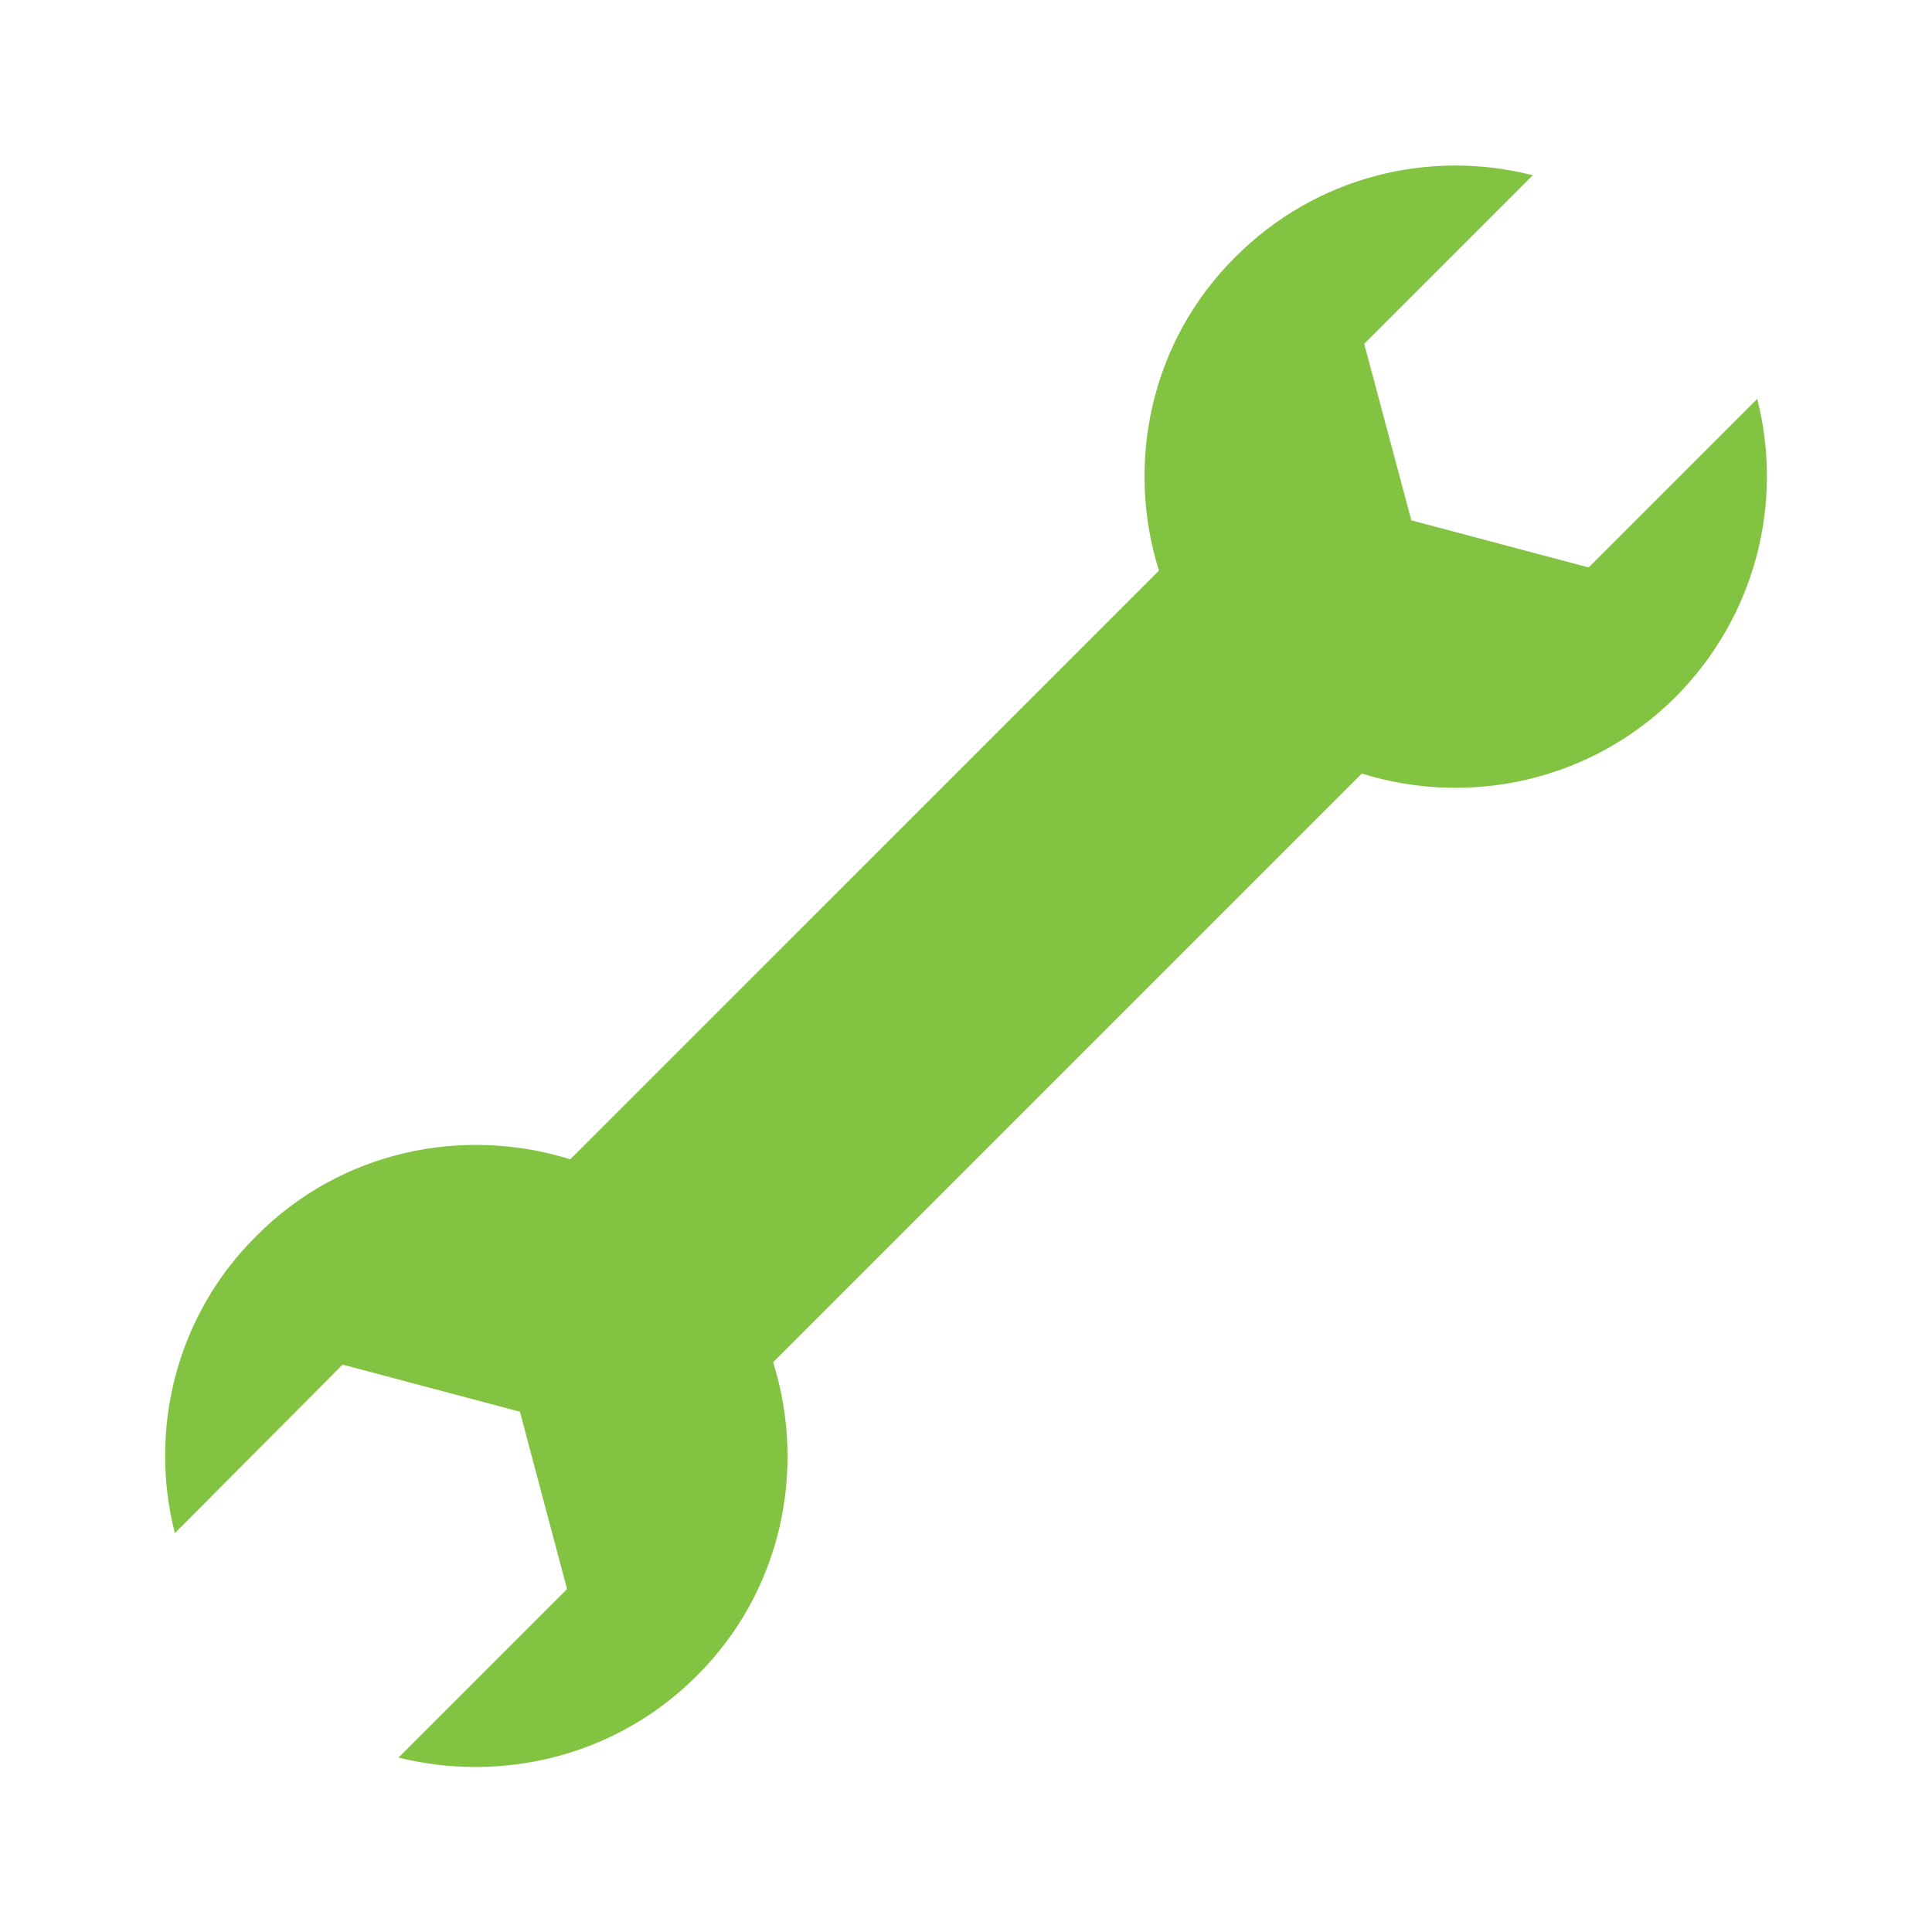 <svg xmlns="http://www.w3.org/2000/svg" xmlns:xlink="http://www.w3.org/1999/xlink" width="1080" zoomAndPan="magnify" viewBox="0 0 810 810" height="1080" preserveAspectRatio="xMidYMid meet" version="1.0"><path fill="#82c341" d="M 239.078 486.051 L 485.887 239.246 C 471.82 194.371 482.199 143.137 518.035 107.637 C 551.855 73.816 599.41 62.43 642.609 73.48 L 571.949 144.141 L 591.707 218.148 L 666.051 237.906 L 736.711 167.246 C 747.762 210.445 736.375 258 702.551 292.156 C 667.055 327.652 615.816 338.371 570.945 324.305 L 324.137 571.113 C 338.203 615.984 327.82 667.223 291.988 702.719 C 258.168 736.543 210.277 747.594 167.078 736.879 L 237.738 666.219 L 217.98 591.875 L 143.637 572.117 L 73.312 642.777 C 62.262 599.578 73.648 551.688 107.469 518.199 C 142.969 482.367 194.203 471.988 239.078 486.051 Z M 239.078 486.051 " fill-opacity="1" fill-rule="nonzero"/></svg>